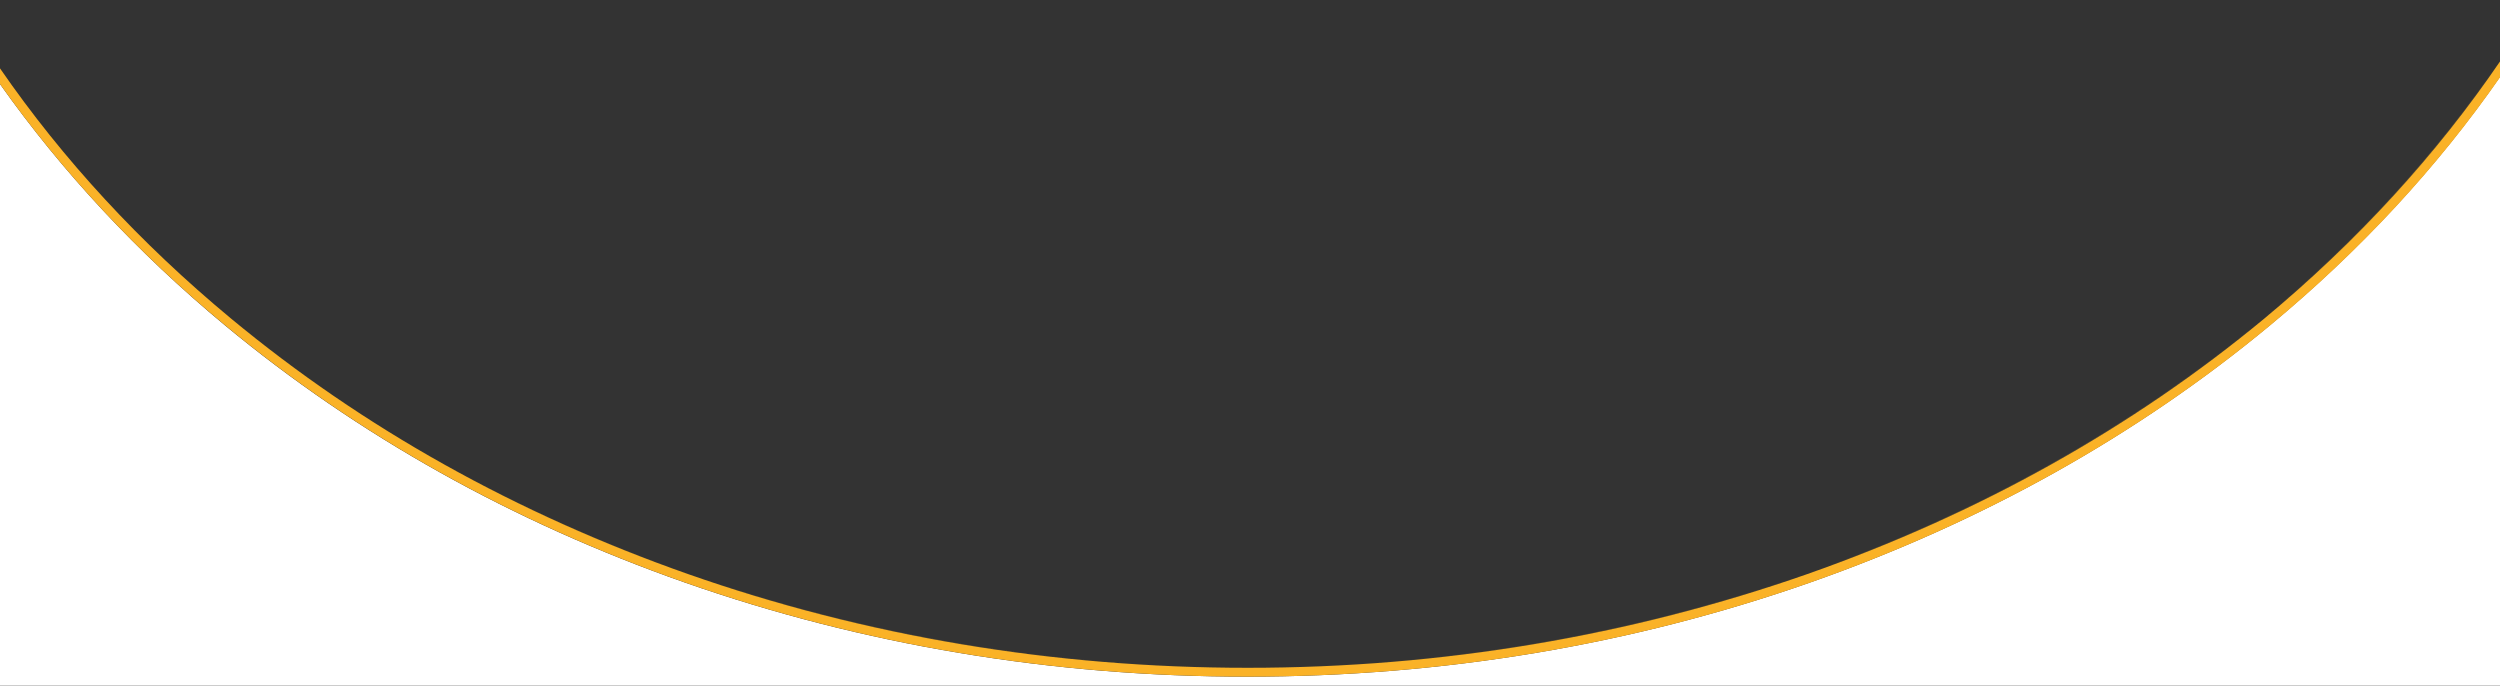 <?xml version="1.0" encoding="utf-8"?>
<!-- Generator: Adobe Illustrator 28.3.0, SVG Export Plug-In . SVG Version: 6.00 Build 0)  -->
<svg version="1.1" id="Layer_1" xmlns="http://www.w3.org/2000/svg" xmlns:xlink="http://www.w3.org/1999/xlink" x="0px" y="0px"
	 viewBox="0 0 1239.9 340.2" style="enable-background:new 0 0 1239.9 340.2;" xml:space="preserve">
<rect x="0" y="0" width="1239.9" height="340.2" fill="#333333" stroke="none"/>
<style type="text/css">
	.st0{fill:#FFFFFF;}
	.st1{fill:#FAB227;}
</style>
<g>
	<path class="st0" d="M1125.7,161.4c-65.9,54.6-142.6,97.5-228,127.5c-88.4,31-182.3,46.7-279.1,46.7S428,319.9,339.6,288.9
		c-85.4-30-162.1-72.9-228-127.5C68.1,125.3,30.8,85.2,0,41.7v298.4h1239.9V38.1C1208.7,83,1170.5,124.2,1125.7,161.4z"/>
	<path class="st1" d="M1122.8,157.9c-65.5,54.3-141.7,96.9-226.6,126.7c-87.9,30.8-181.3,46.5-277.6,46.5c0,0,0,0,0,0
		c96.3,0,189.7-15.6,277.6-46.5C981.1,254.9,1057.4,212.2,1122.8,157.9c46.2-38.3,85.4-81.1,117.1-127.8v0
		C1208.3,76.8,1169.1,119.6,1122.8,157.9z"/>
	<path class="st1" d="M111.7,161.4c65.9,54.6,142.6,97.5,228,127.5c88.4,31,182.3,46.7,279.1,46.7s190.7-15.7,279.1-46.7
		c85.4-30,162.1-72.9,228-127.5c44.8-37.1,83-78.4,114.2-123.3v-7.9c-31.7,46.6-70.9,89.4-117.1,127.8
		c-65.5,54.3-141.7,96.9-226.6,126.7c-87.9,30.8-181.3,46.5-277.6,46.5c0,0,0,0,0,0s0,0,0,0c-96.3,0-189.7-15.6-277.6-46.5
		c-84.9-29.8-161.1-72.4-226.6-126.7C69.5,120.6,31.2,79.1,0,33.9v7.8C30.8,85.2,68.1,125.3,111.7,161.4z"/>
</g>
<path class="st1" d="M114.5,157.9C69.5,120.6,31.2,79.1,0,33.9v0C31.2,79.1,69.5,120.6,114.5,157.9
	c65.4,54.3,141.7,96.9,226.6,126.7c87.9,30.8,181.3,46.5,277.6,46.5c0,0,0,0,0,0c-96.3,0-189.7-15.6-277.6-46.5
	C256.2,254.9,180,212.2,114.5,157.9z"/>
</svg>
